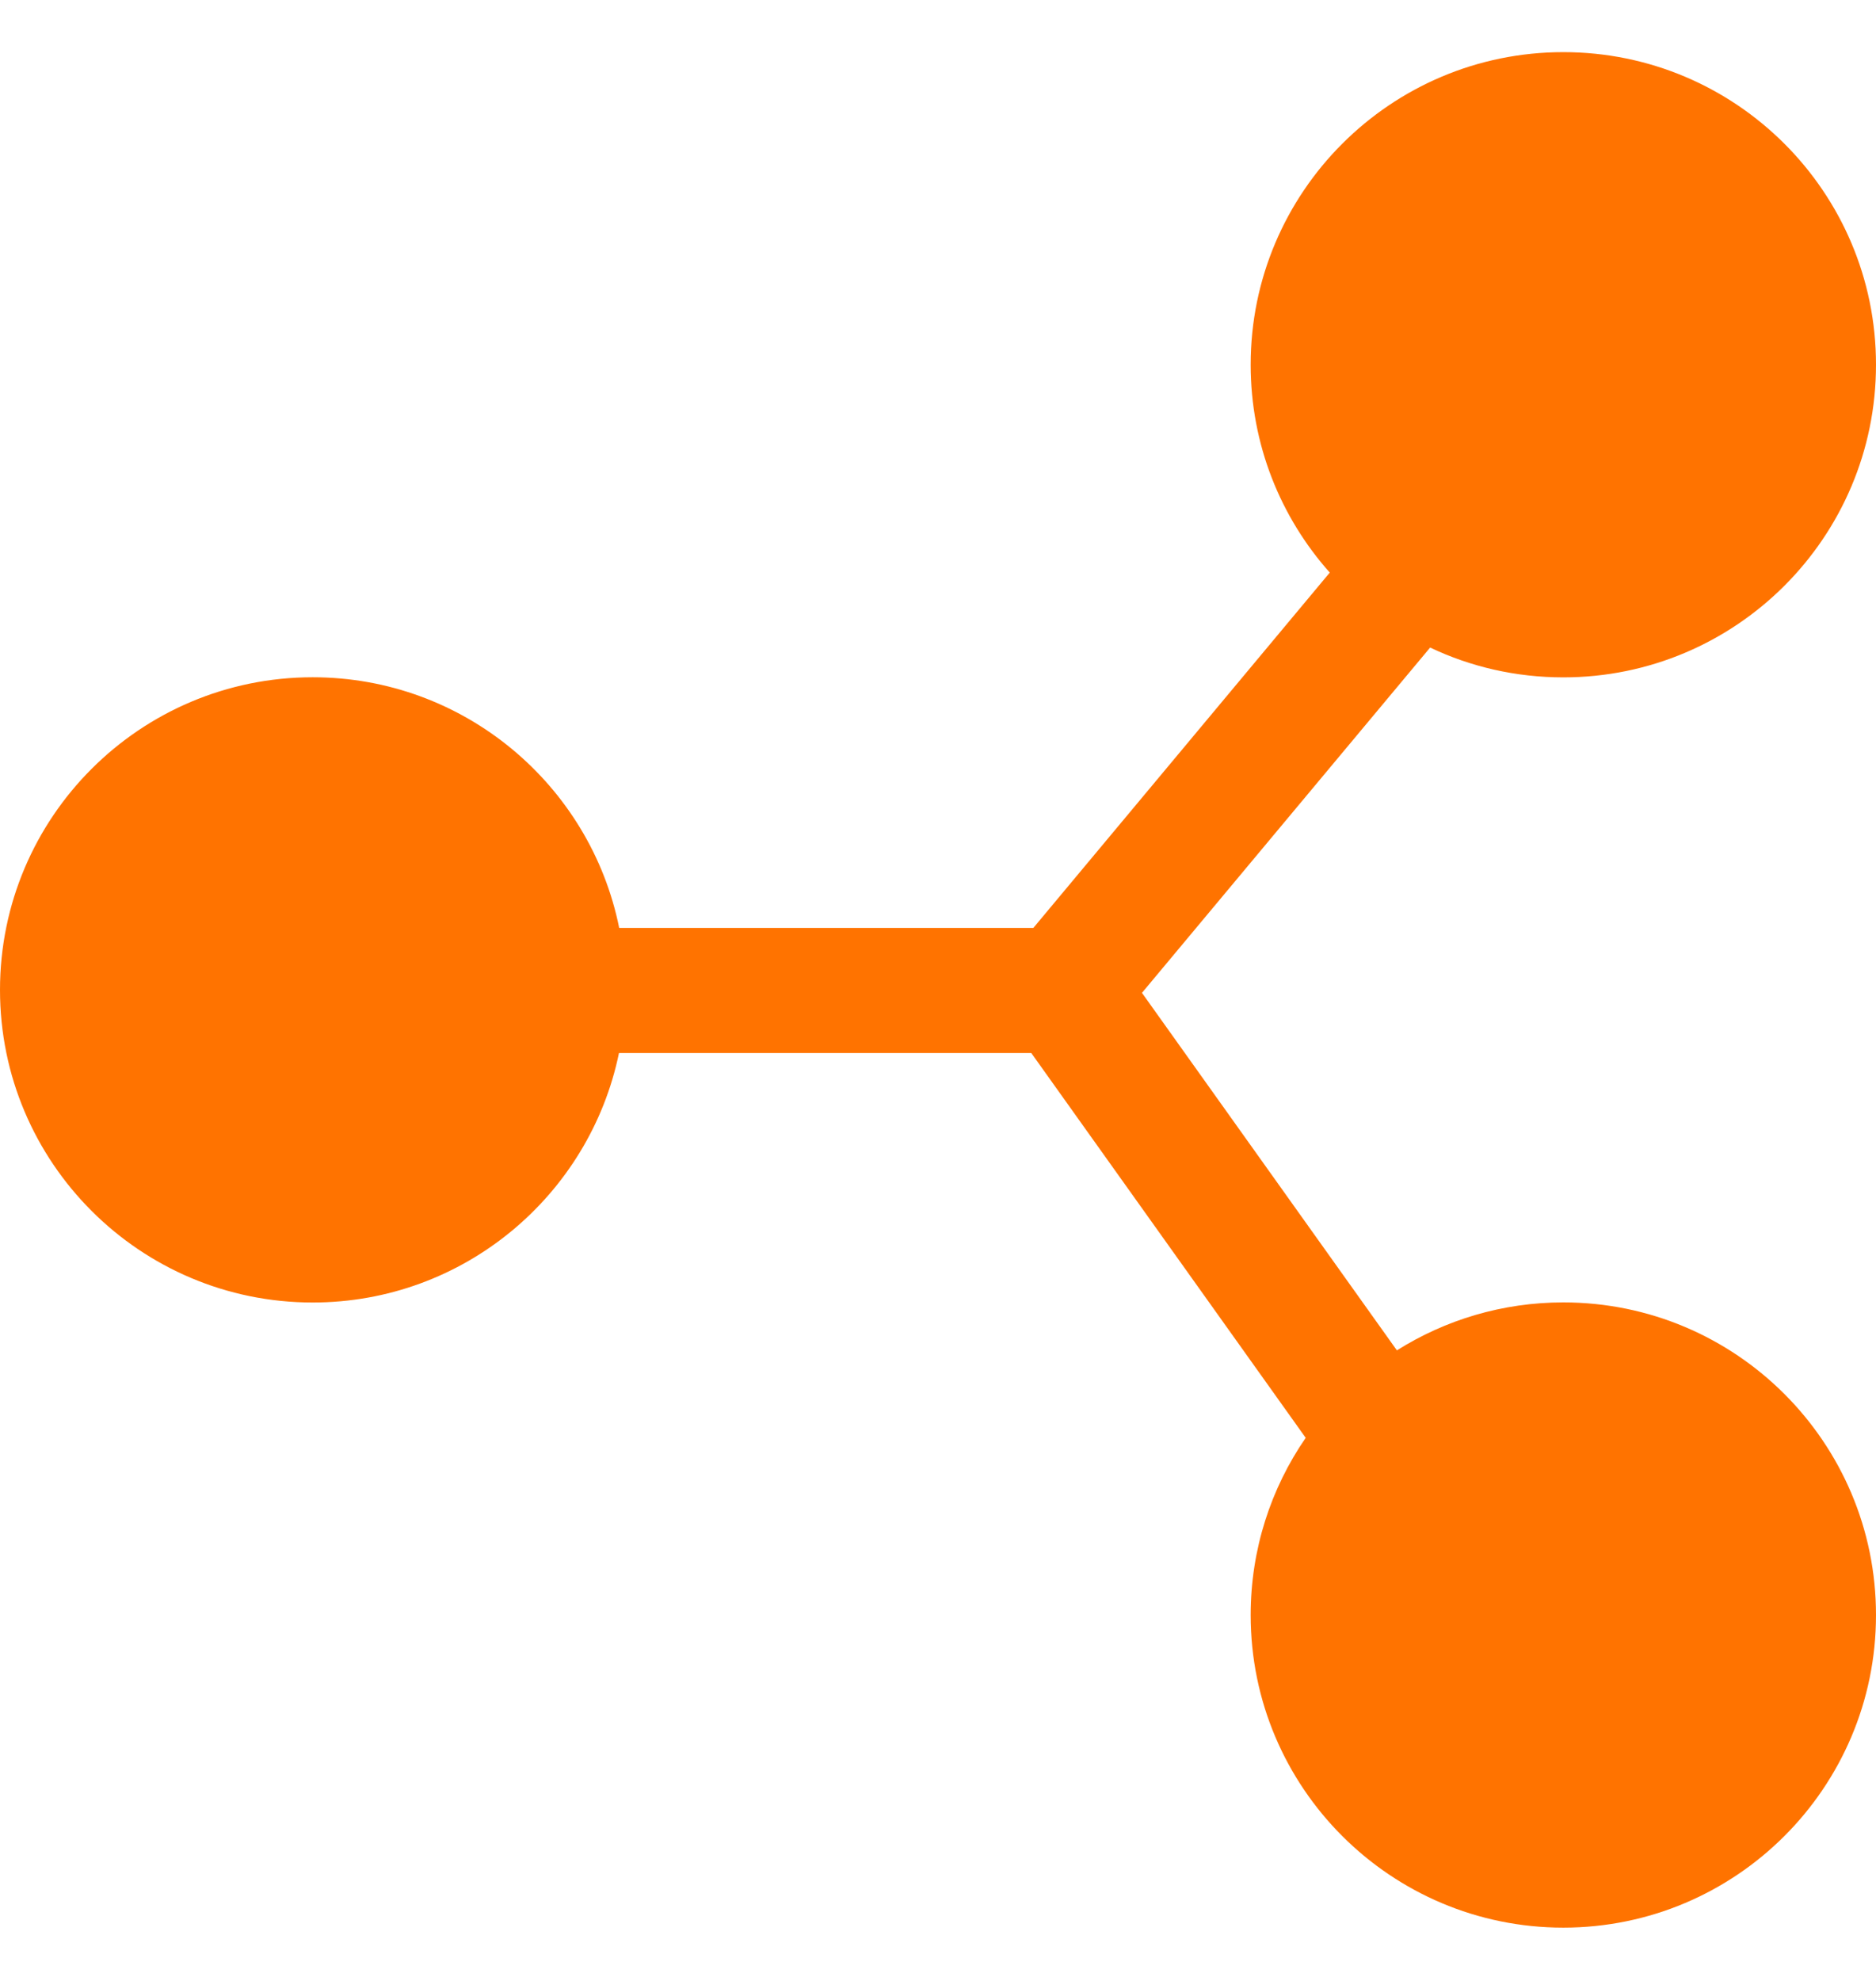 <svg width="18" height="19" viewBox="0 0 18 19" fill="none" xmlns="http://www.w3.org/2000/svg">
<path d="M12 3.498C12 1.843 13.344 0.5 15 0.5C16.656 0.5 18 1.843 18 3.498C18 5.154 16.656 6.497 15 6.497C14.543 6.497 14.109 6.395 13.722 6.211L10.957 9.523L13.403 12.952C13.866 12.661 14.413 12.492 15 12.492C16.656 12.492 18 13.835 18 15.491C18 17.146 16.656 18.489 15 18.489C13.344 18.489 12 17.146 12 15.491C12 14.86 12.195 14.274 12.528 13.791L9.895 10.1H5.939C5.658 11.466 4.448 12.493 3 12.493C1.344 12.493 0 11.15 0 9.495C0 7.839 1.344 6.496 3 6.496C4.452 6.496 5.665 7.529 5.941 8.9H9.915L12.759 5.492C12.287 4.962 12 4.264 12 3.498Z" fill="#FF7300"/>
</svg>
